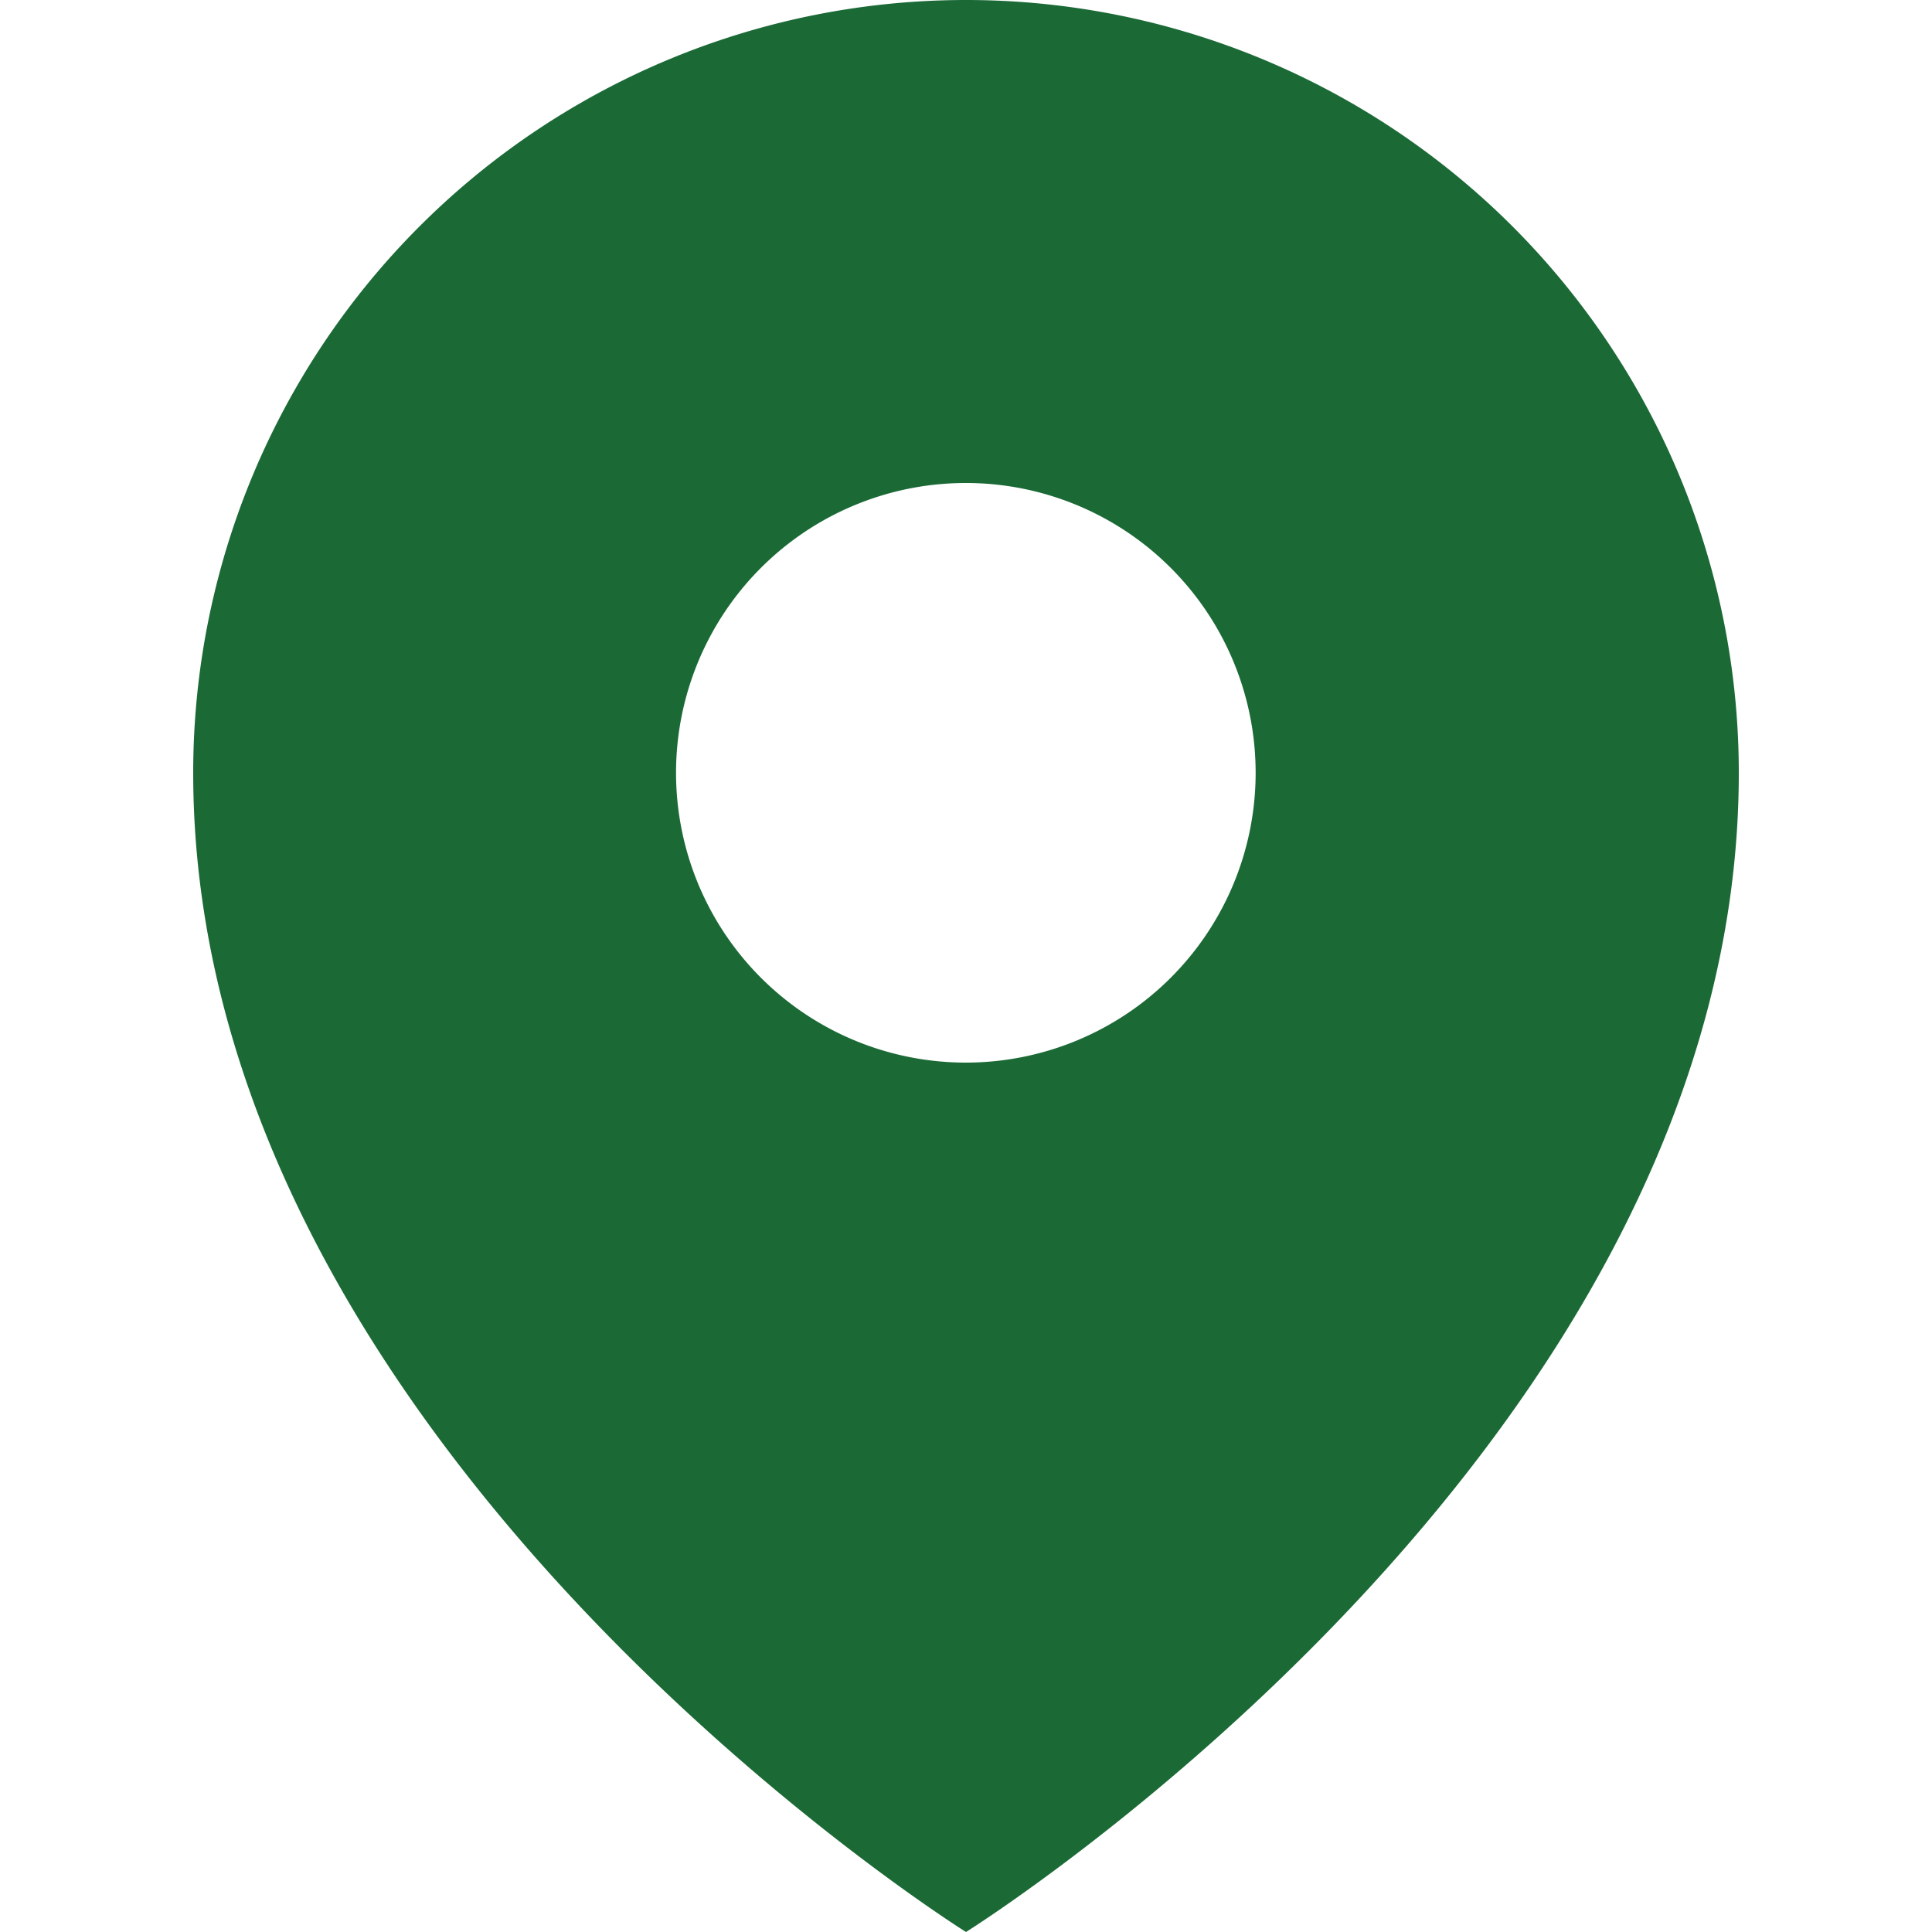 <svg xmlns="http://www.w3.org/2000/svg" width="20" height="20" viewBox="0 0 20 20">
  <defs>
    <style>
      .cls-1 {
        fill: #1b6a36;
        fill-rule: evenodd;
      }
    </style>
  </defs>
  <path id="形状_20" data-name="形状 20" class="cls-1" d="M171,6527a8,8,0,0,0-8,8c0,7,8,12,8,12s8-5,8-12a8,8,0,0,0-8-8h0Zm0,11a3,3,0,1,1,2.121-.88A3,3,0,0,1,171,6538h0Zm0,0" transform="translate(-161 -6527)"/>
</svg>

